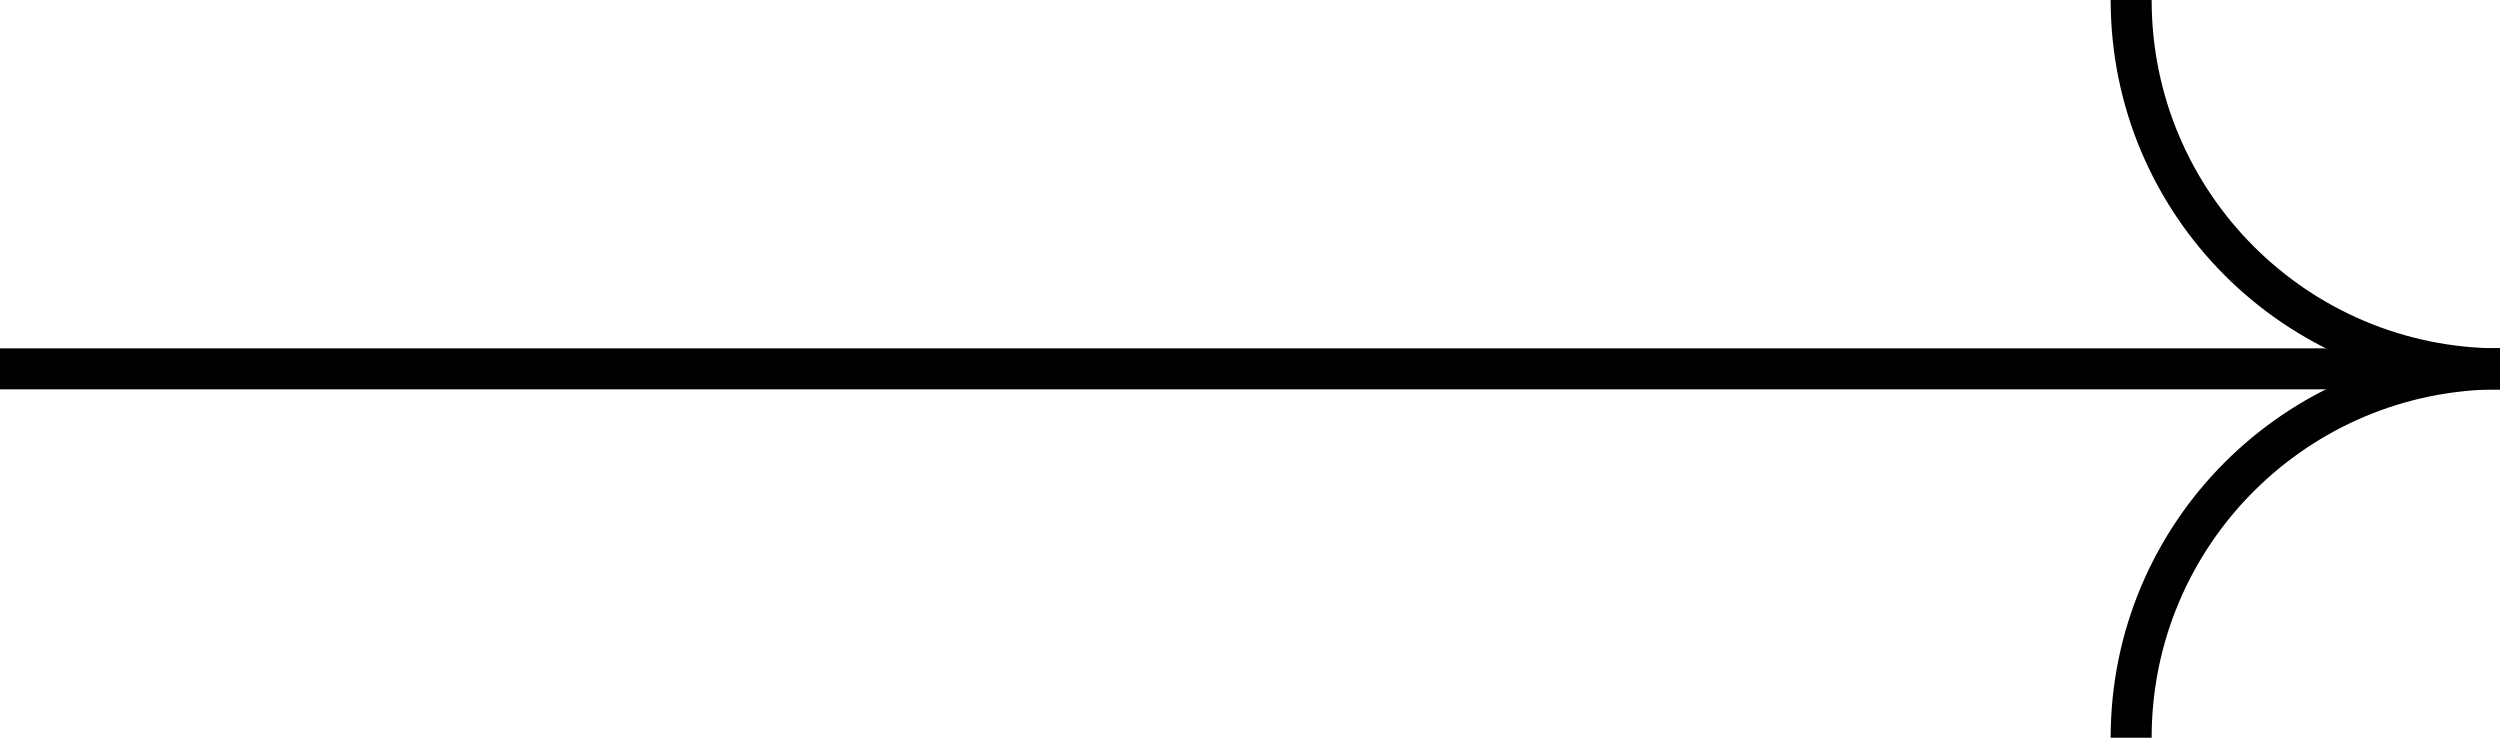 <svg xmlns="http://www.w3.org/2000/svg" width="61" height="18" viewBox="0 0 61 18" fill="none"><path d="M0 9L61 9" stroke="black"></path><path d="M61 9C56.029 9 52 4.971 52 0" stroke="black"></path><path d="M61 9C56.029 9 52 13.03 52 18" stroke="black"></path></svg>